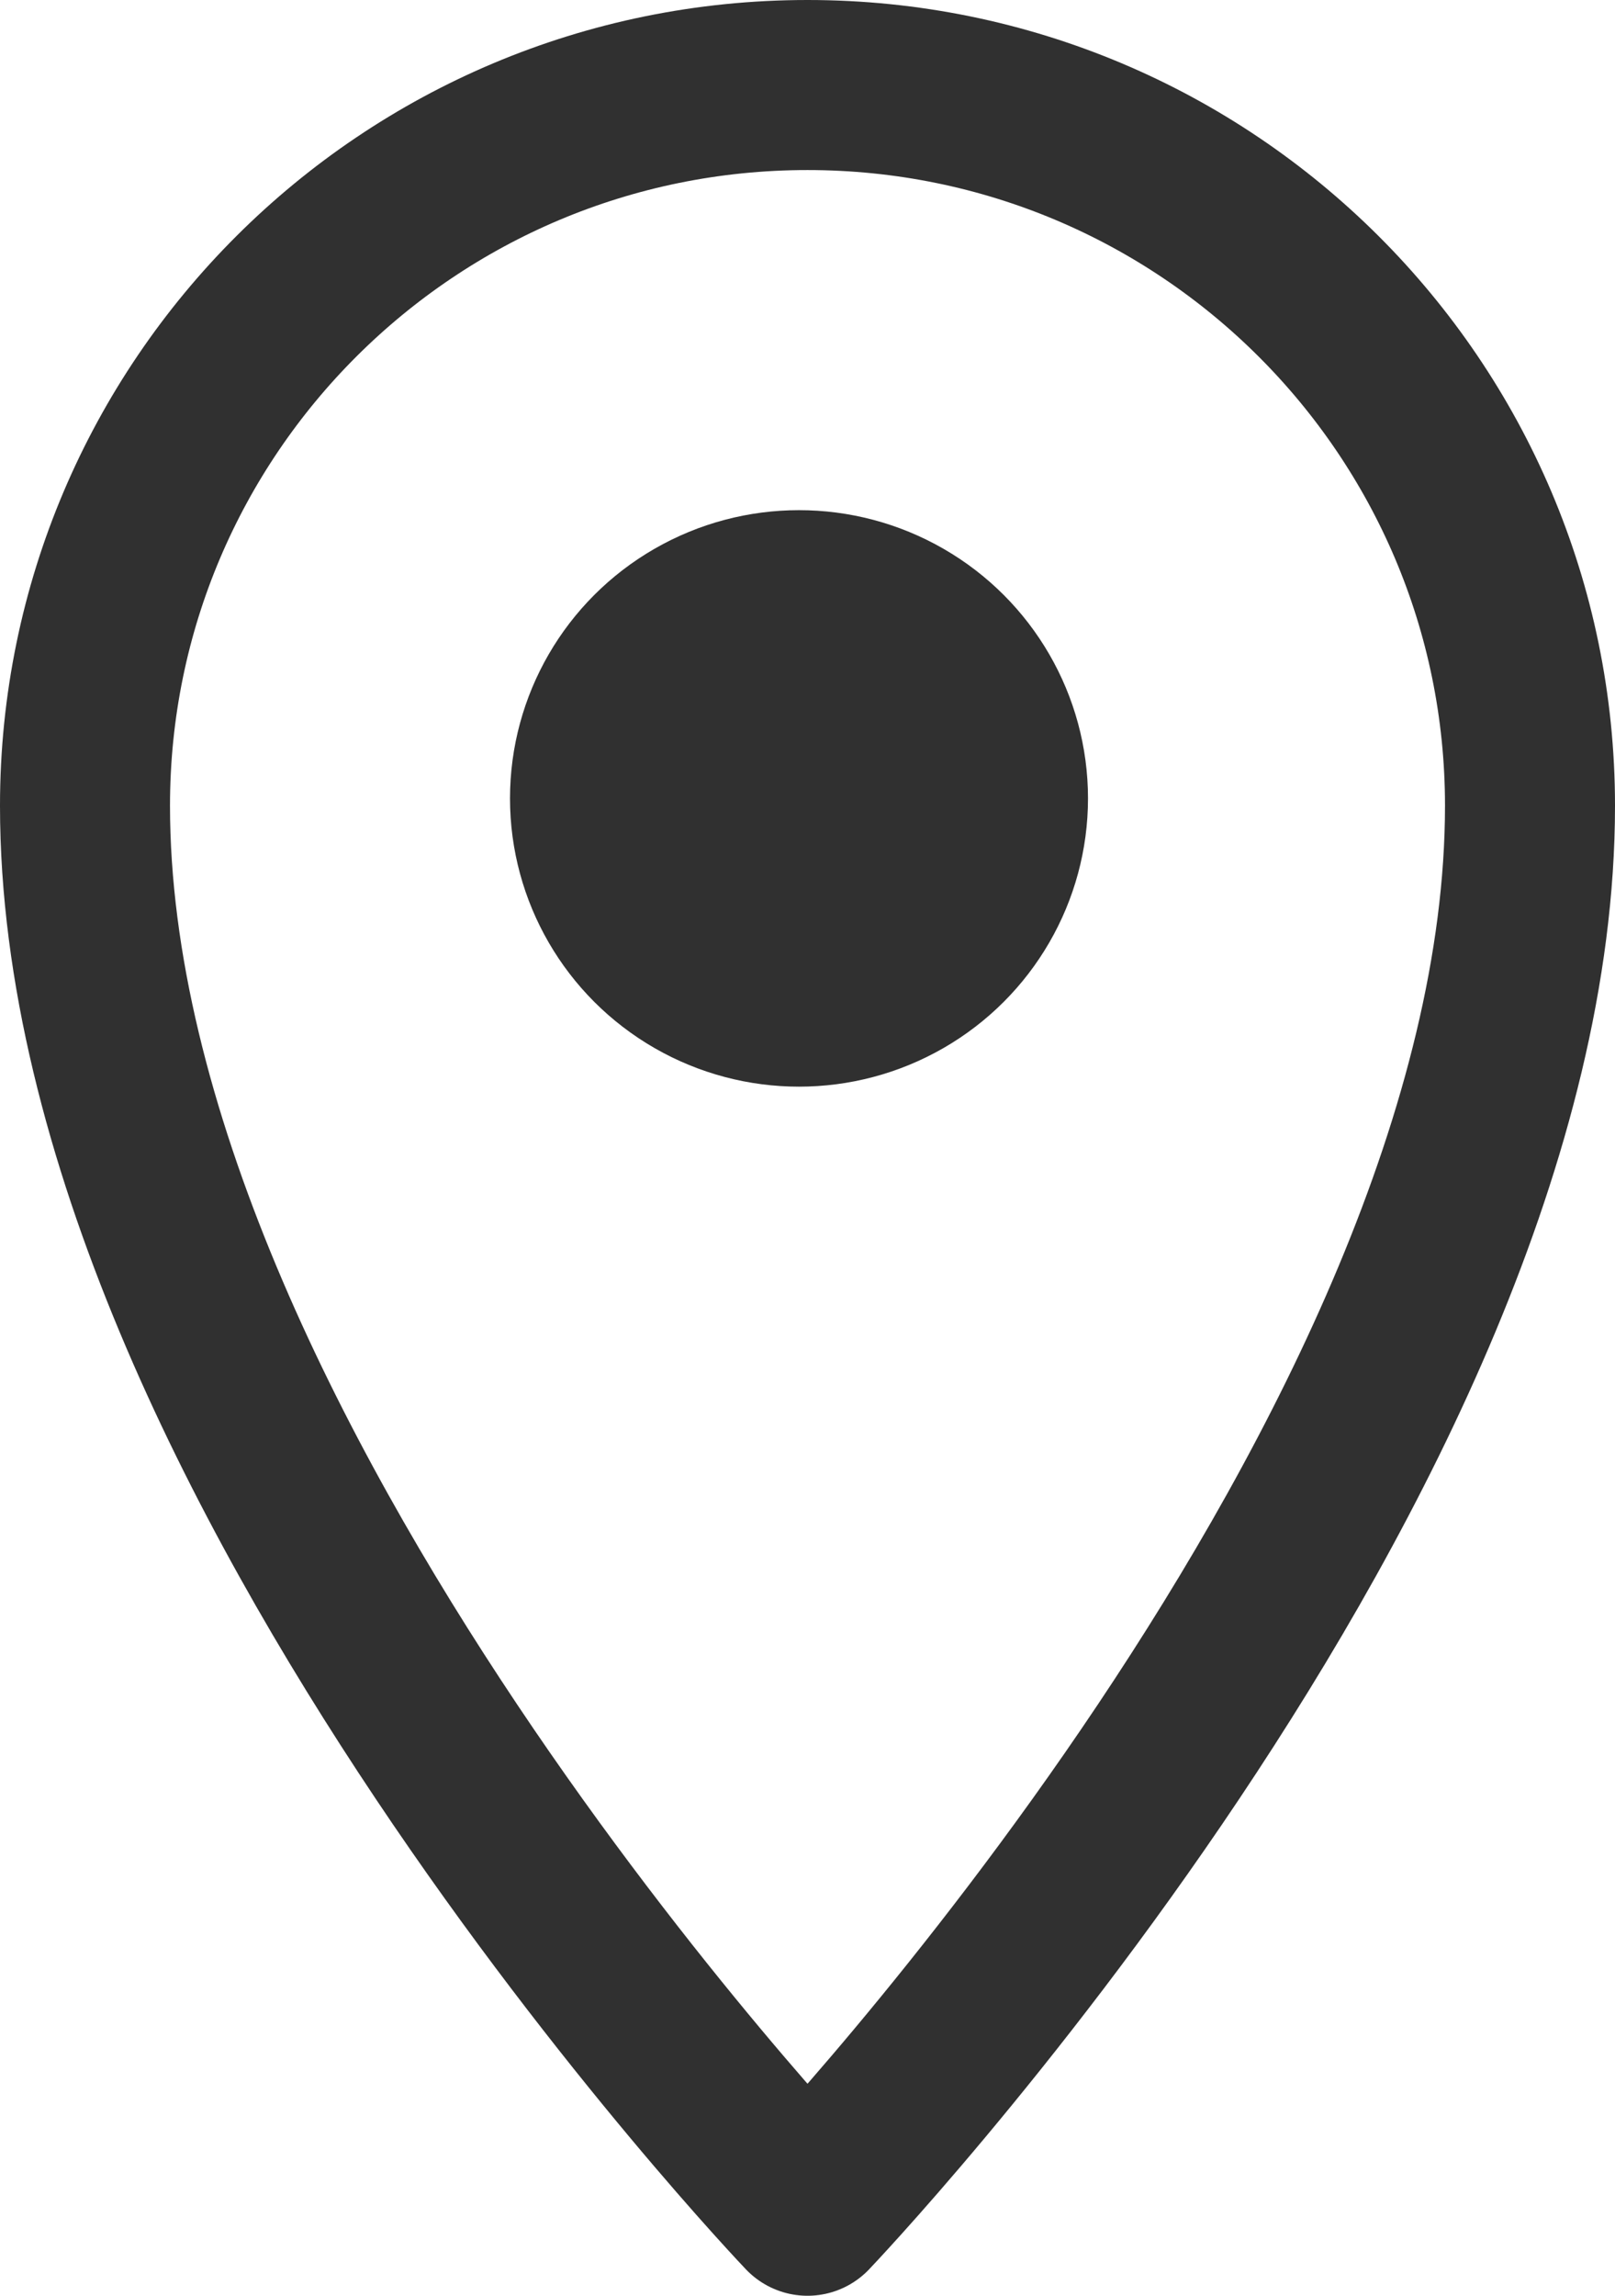 <?xml version="1.0" encoding="UTF-8"?>
<svg width="19px" height="27px" viewBox="0 0 19 27" version="1.1" xmlns="http://www.w3.org/2000/svg" xmlns:xlink="http://www.w3.org/1999/xlink">
    <!-- Generator: Sketch 55.2 (78181) - https://sketchapp.com -->
    <title>pin-627_41f281f8-c0dc-4a30-a046-682a481fcd4b</title>
    <desc>Created with Sketch.</desc>
    <g id="Symbols" stroke="none" stroke-width="1" fill="none" fill-rule="evenodd">
        <g id="Icon/Pin" transform="translate(-6, -2)">
            <g id="pin-627_41f281f8-c0dc-4a30-a046-682a481fcd4b" transform="translate(7, 3)">
                <path d="M8.5,0 C3.806,0 0,3.794 0,8.475 C0,16.102 8.5,25 8.5,25 C8.5,25 17,16.102 17,8.475 C17,3.794 13.194,0 8.5,0 Z" id="Path" stroke="#303030" stroke-width="2" stroke-linecap="round" stroke-linejoin="round"></path>
                <ellipse id="Oval" fill="#303030" cx="8.4" cy="8.39" rx="3.4" ry="3.39"></ellipse>
            </g>
        </g>
    </g>
</svg>